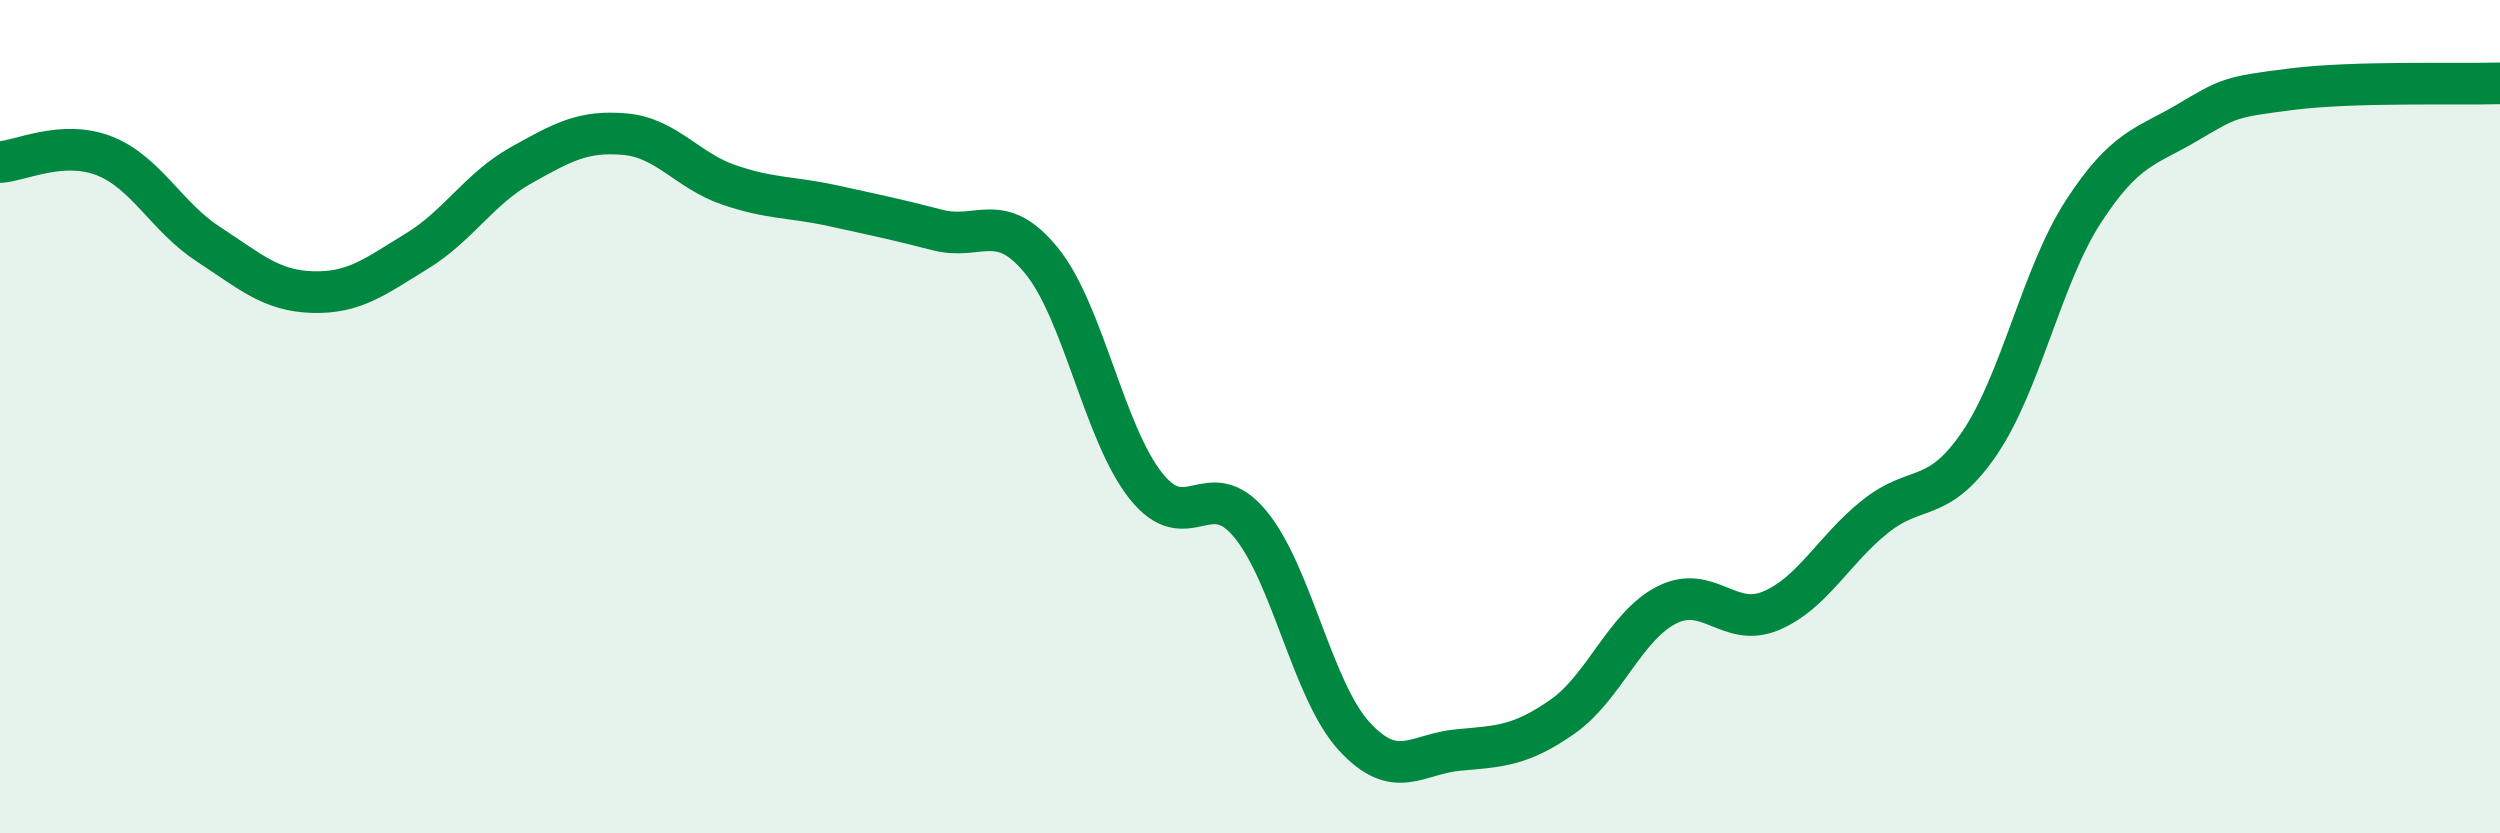 
    <svg width="60" height="20" viewBox="0 0 60 20" xmlns="http://www.w3.org/2000/svg">
      <path
        d="M 0,3.89 C 0.5,3.86 1.5,3.35 2.5,3.74 C 3.5,4.13 4,5.21 5,5.86 C 6,6.51 6.5,6.98 7.5,7.01 C 8.5,7.04 9,6.64 10,6.03 C 11,5.42 11.5,4.53 12.5,3.97 C 13.5,3.41 14,3.13 15,3.22 C 16,3.31 16.5,4.1 17.5,4.44 C 18.5,4.78 19,4.72 20,4.94 C 21,5.16 21.5,5.26 22.5,5.52 C 23.5,5.78 24,5.03 25,6.26 C 26,7.49 26.5,10.4 27.5,11.66 C 28.5,12.92 29,11.37 30,12.57 C 31,13.77 31.5,16.58 32.5,17.67 C 33.5,18.76 34,18.09 35,18 C 36,17.91 36.5,17.9 37.5,17.2 C 38.5,16.5 39,15.03 40,14.52 C 41,14.01 41.5,15.08 42.5,14.66 C 43.5,14.24 44,13.2 45,12.4 C 46,11.6 46.5,12.11 47.5,10.65 C 48.5,9.19 49,6.62 50,5.08 C 51,3.54 51.5,3.53 52.5,2.94 C 53.5,2.35 53.5,2.33 55,2.14 C 56.5,1.95 59,2.03 60,2L60 20L0 20Z"
        fill="#008740"
        opacity="0.1"
        stroke-linecap="round"
        stroke-linejoin="round"
      />
      <path
        d="M 0,3.89 C 0.5,3.86 1.5,3.35 2.5,3.74 C 3.5,4.13 4,5.21 5,5.86 C 6,6.51 6.5,6.98 7.5,7.01 C 8.5,7.04 9,6.64 10,6.03 C 11,5.42 11.5,4.53 12.5,3.97 C 13.5,3.41 14,3.13 15,3.22 C 16,3.31 16.5,4.1 17.5,4.44 C 18.5,4.78 19,4.72 20,4.94 C 21,5.16 21.5,5.26 22.5,5.52 C 23.5,5.78 24,5.03 25,6.26 C 26,7.49 26.5,10.4 27.5,11.66 C 28.5,12.92 29,11.37 30,12.57 C 31,13.77 31.5,16.58 32.5,17.67 C 33.5,18.76 34,18.09 35,18 C 36,17.91 36.5,17.9 37.5,17.2 C 38.5,16.5 39,15.03 40,14.52 C 41,14.01 41.5,15.08 42.5,14.66 C 43.5,14.24 44,13.2 45,12.4 C 46,11.6 46.5,12.11 47.5,10.65 C 48.5,9.19 49,6.62 50,5.08 C 51,3.54 51.5,3.53 52.5,2.94 C 53.5,2.35 53.5,2.33 55,2.14 C 56.5,1.95 59,2.03 60,2"
        stroke="#008740"
        stroke-width="1"
        fill="none"
        stroke-linecap="round"
        stroke-linejoin="round"
      />
    </svg>
  